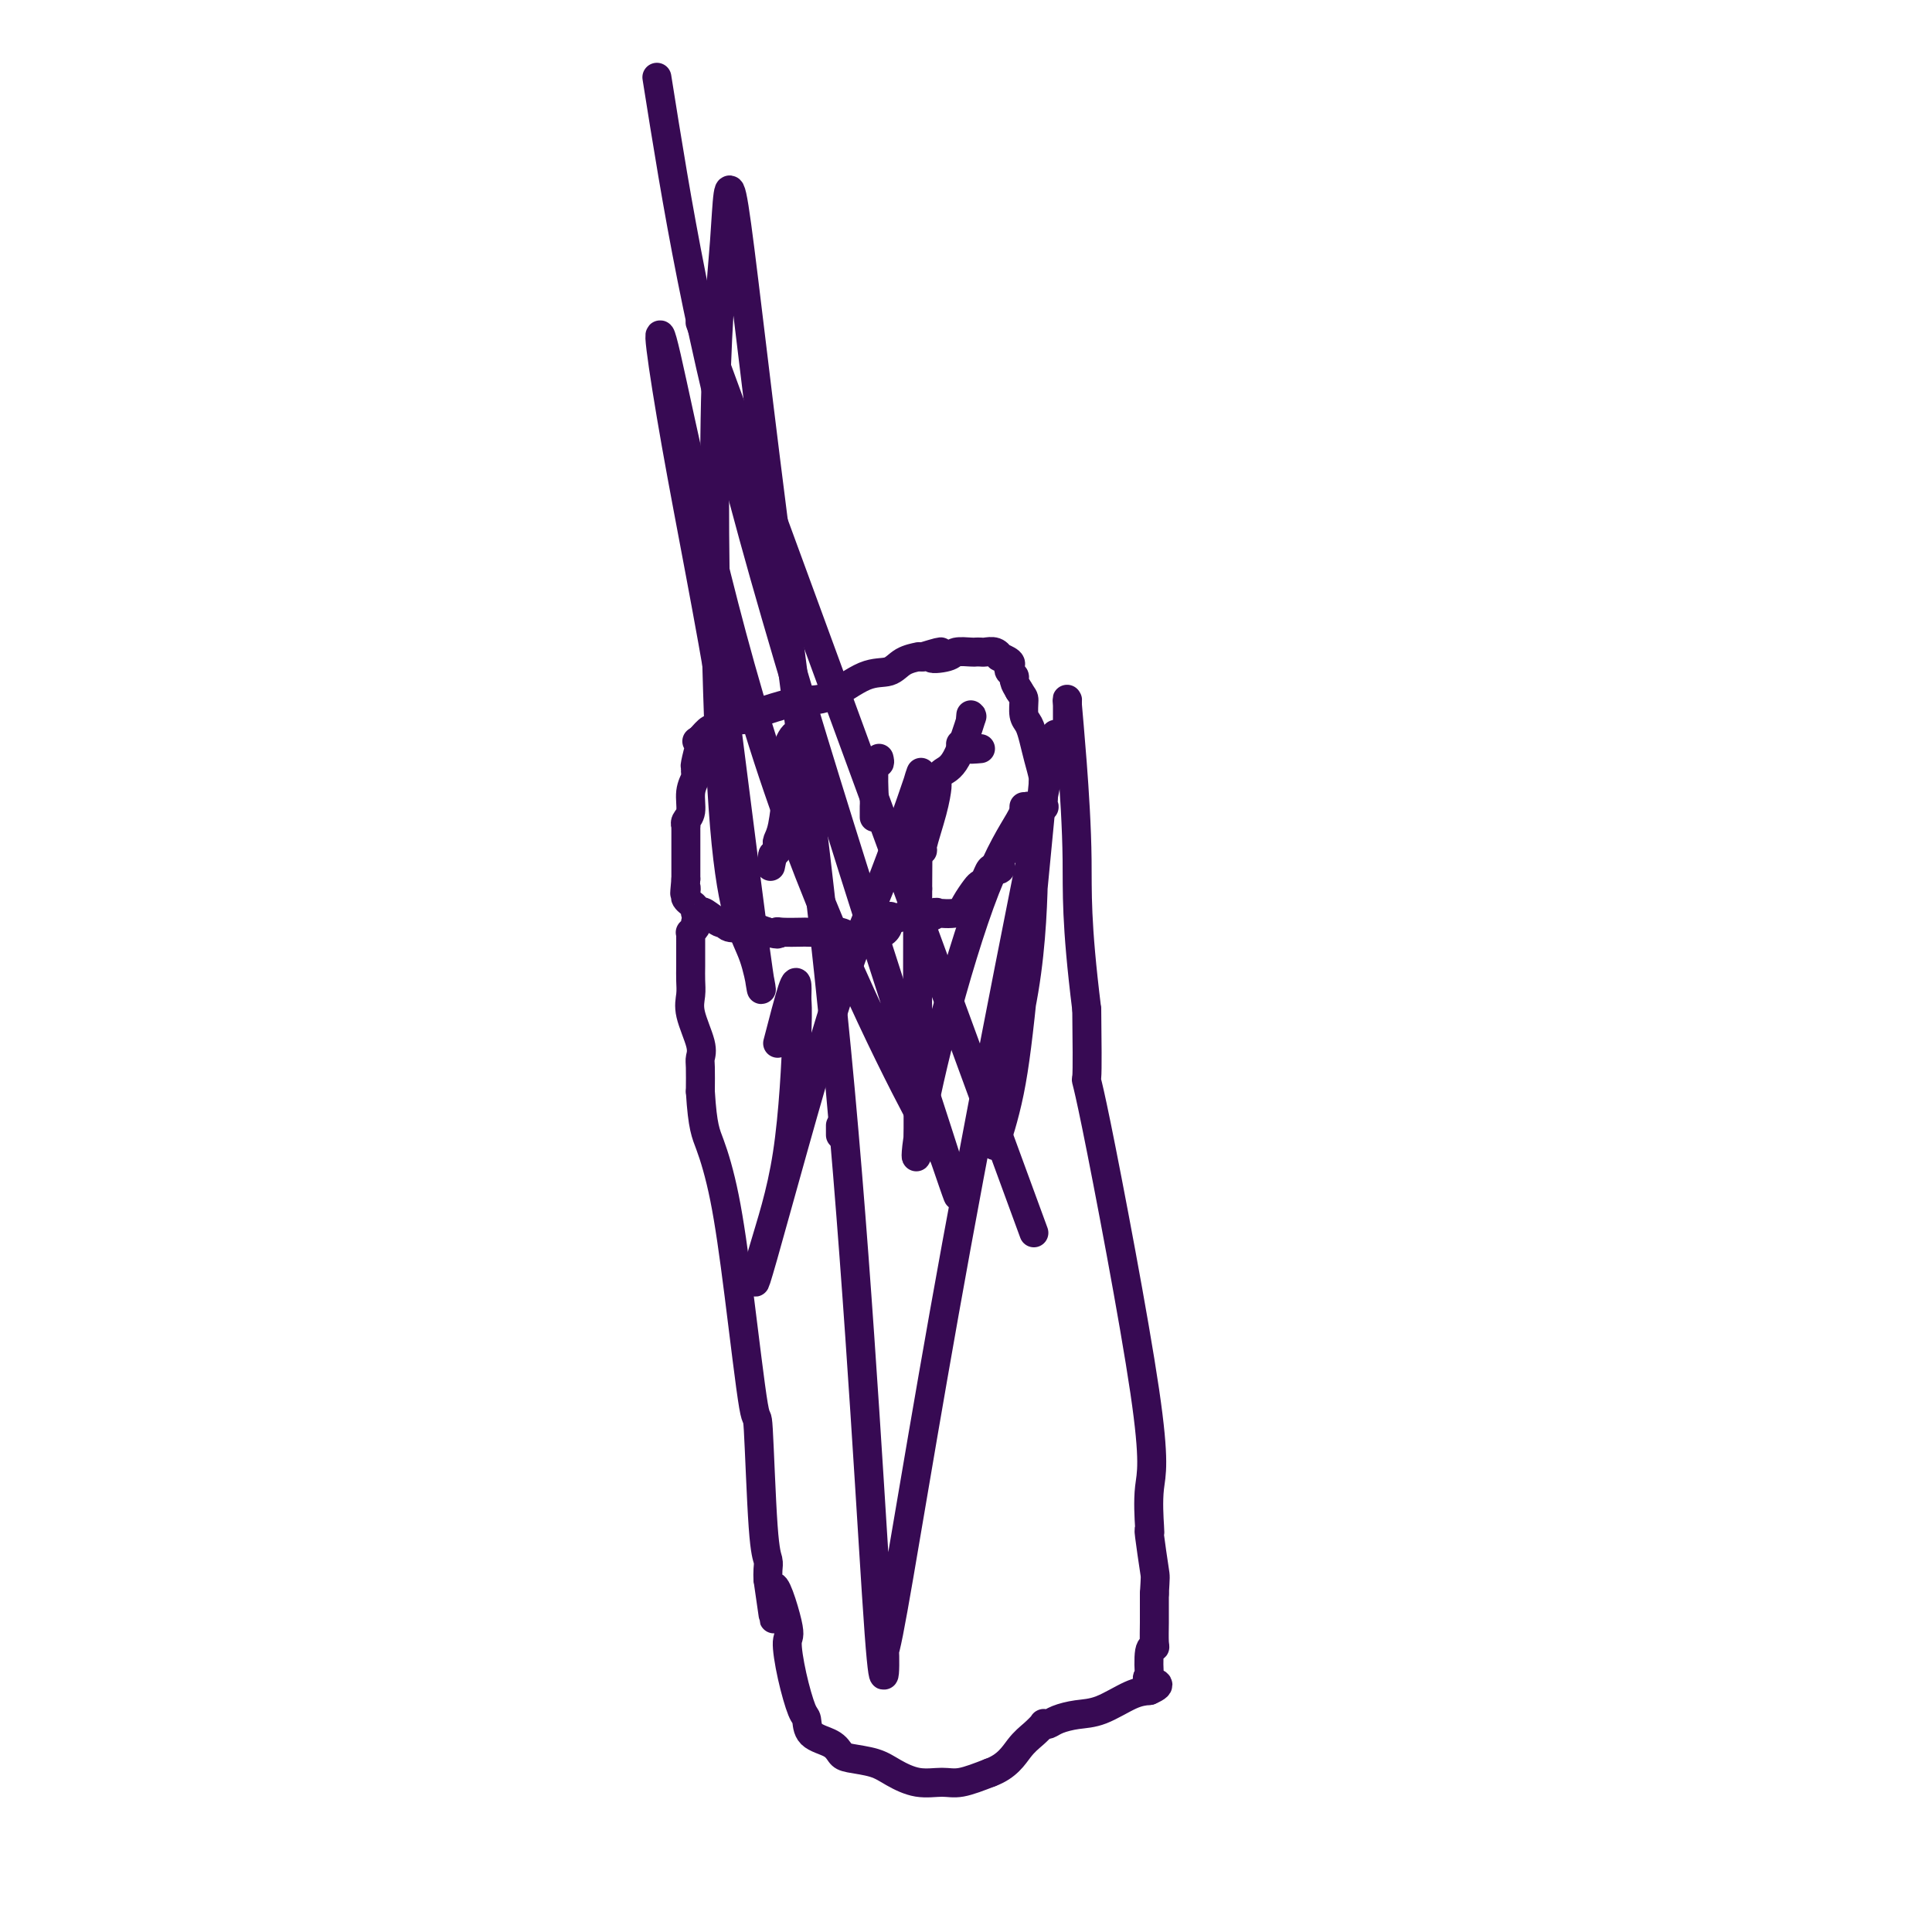 <svg viewBox='0 0 400 400' version='1.1' xmlns='http://www.w3.org/2000/svg' xmlns:xlink='http://www.w3.org/1999/xlink'><g fill='none' stroke='#370A53' stroke-width='6' stroke-linecap='round' stroke-linejoin='round'><path d='M174,235c0.000,-0.310 0.000,-0.619 0,-1c0.000,-0.381 0.000,-0.833 0,-1c0.000,-0.167 0.000,-0.048 0,0c0.000,0.048 0.000,0.024 0,0'/><path d='M154,147c-0.331,0.060 -0.662,0.121 -1,0c-0.338,-0.121 -0.682,-0.422 -1,0c-0.318,0.422 -0.610,1.567 -1,2c-0.390,0.433 -0.877,0.153 -1,0c-0.123,-0.153 0.119,-0.179 0,0c-0.119,0.179 -0.599,0.563 -1,1c-0.401,0.437 -0.723,0.925 -1,1c-0.277,0.075 -0.508,-0.264 -1,0c-0.492,0.264 -1.246,1.132 -2,2'/><path d='M145,153c-1.409,0.929 -0.430,0.252 0,0c0.430,-0.252 0.313,-0.080 0,1c-0.313,1.080 -0.820,3.068 -1,4c-0.180,0.932 -0.033,0.809 0,1c0.033,0.191 -0.047,0.695 0,1c0.047,0.305 0.223,0.411 0,1c-0.223,0.589 -0.844,1.659 -1,3c-0.156,1.341 0.154,2.951 0,4c-0.154,1.049 -0.773,1.538 -1,2c-0.227,0.462 -0.061,0.897 0,1c0.061,0.103 0.016,-0.127 0,0c-0.016,0.127 -0.004,0.611 0,1c0.004,0.389 0.001,0.681 0,1c-0.001,0.319 -0.000,0.663 0,2c0.000,1.337 0.000,3.668 0,5c-0.000,1.332 -0.000,1.666 0,2'/><path d='M142,182c-0.467,4.891 -0.135,2.620 0,2c0.135,-0.620 0.074,0.412 0,1c-0.074,0.588 -0.160,0.733 0,1c0.160,0.267 0.566,0.658 1,1c0.434,0.342 0.897,0.635 1,1c0.103,0.365 -0.155,0.801 0,1c0.155,0.199 0.722,0.162 1,0c0.278,-0.162 0.267,-0.450 1,0c0.733,0.450 2.210,1.637 3,2c0.790,0.363 0.893,-0.100 1,0c0.107,0.100 0.219,0.762 1,1c0.781,0.238 2.230,0.054 3,0c0.770,-0.054 0.861,0.024 1,0c0.139,-0.024 0.325,-0.150 1,0c0.675,0.150 1.837,0.575 3,1'/><path d='M159,193c2.776,0.774 2.216,0.208 2,0c-0.216,-0.208 -0.086,-0.057 1,0c1.086,0.057 3.130,0.019 4,0c0.870,-0.019 0.567,-0.020 1,0c0.433,0.020 1.604,0.061 3,0c1.396,-0.061 3.018,-0.223 4,0c0.982,0.223 1.324,0.830 3,1c1.676,0.170 4.686,-0.099 6,-1c1.314,-0.901 0.931,-2.435 1,-3c0.069,-0.565 0.591,-0.161 1,0c0.409,0.161 0.704,0.081 1,0'/><path d='M186,190c1.824,-0.615 1.882,-0.151 2,0c0.118,0.151 0.294,-0.011 1,0c0.706,0.011 1.942,0.194 3,0c1.058,-0.194 1.936,-0.766 2,-1c0.064,-0.234 -0.688,-0.129 0,0c0.688,0.129 2.814,0.281 4,0c1.186,-0.281 1.431,-0.997 2,-2c0.569,-1.003 1.462,-2.294 2,-3c0.538,-0.706 0.722,-0.829 1,-1c0.278,-0.171 0.652,-0.392 1,-1c0.348,-0.608 0.671,-1.602 1,-2c0.329,-0.398 0.665,-0.199 1,0'/><path d='M206,180c1.508,-1.323 1.279,-0.130 1,0c-0.279,0.130 -0.607,-0.803 0,-2c0.607,-1.197 2.149,-2.660 3,-3c0.851,-0.340 1.013,0.442 1,0c-0.013,-0.442 -0.200,-2.107 0,-3c0.200,-0.893 0.786,-1.012 1,-1c0.214,0.012 0.057,0.157 0,0c-0.057,-0.157 -0.015,-0.617 0,-1c0.015,-0.383 0.004,-0.690 0,-1c-0.004,-0.310 -0.001,-0.622 0,-1c0.001,-0.378 0.000,-0.822 0,-1c-0.000,-0.178 -0.000,-0.089 0,0'/><path d='M203,155c-1.298,0.113 -2.595,0.226 -3,0c-0.405,-0.226 0.083,-0.792 0,-1c-0.083,-0.208 -0.738,-0.060 -1,0c-0.262,0.060 -0.131,0.030 0,0'/><path d='M150,149c0.104,-0.016 0.207,-0.033 1,0c0.793,0.033 2.274,0.114 3,0c0.726,-0.114 0.696,-0.423 2,-1c1.304,-0.577 3.942,-1.421 6,-2c2.058,-0.579 3.537,-0.894 5,-1c1.463,-0.106 2.911,-0.004 5,-1c2.089,-0.996 4.818,-3.090 7,-4c2.182,-0.910 3.817,-0.636 5,-1c1.183,-0.364 1.915,-1.366 3,-2c1.085,-0.634 2.523,-0.902 3,-1c0.477,-0.098 -0.007,-0.028 0,0c0.007,0.028 0.503,0.014 1,0'/><path d='M191,136c6.634,-2.027 2.719,-0.596 2,0c-0.719,0.596 1.758,0.356 3,0c1.242,-0.356 1.249,-0.827 2,-1c0.751,-0.173 2.246,-0.047 3,0c0.754,0.047 0.767,0.017 1,0c0.233,-0.017 0.687,-0.019 1,0c0.313,0.019 0.484,0.061 1,0c0.516,-0.061 1.378,-0.224 2,0c0.622,0.224 1.003,0.833 1,1c-0.003,0.167 -0.389,-0.110 0,0c0.389,0.110 1.554,0.606 2,1c0.446,0.394 0.175,0.686 0,1c-0.175,0.314 -0.253,0.651 0,1c0.253,0.349 0.837,0.709 1,1c0.163,0.291 -0.096,0.512 0,1c0.096,0.488 0.548,1.244 1,2'/><path d='M211,143c0.858,1.377 1.003,1.319 1,2c-0.003,0.681 -0.155,2.101 0,3c0.155,0.899 0.616,1.277 1,2c0.384,0.723 0.691,1.790 1,3c0.309,1.210 0.619,2.562 1,4c0.381,1.438 0.834,2.962 1,4c0.166,1.038 0.044,1.588 0,2c-0.044,0.412 -0.010,0.685 0,1c0.010,0.315 -0.004,0.673 0,1c0.004,0.327 0.026,0.624 0,1c-0.026,0.376 -0.100,0.833 0,1c0.100,0.167 0.373,0.045 0,0c-0.373,-0.045 -1.392,-0.013 -2,0c-0.608,0.013 -0.804,0.006 -1,0'/><path d='M213,167c-0.500,0.000 -0.250,0.000 0,0'/><path d='M162,162c-0.054,0.684 -0.109,1.368 0,0c0.109,-1.368 0.380,-4.789 1,-7c0.620,-2.211 1.589,-3.214 2,-3c0.411,0.214 0.264,1.644 0,3c-0.264,1.356 -0.645,2.640 -1,4c-0.355,1.360 -0.683,2.798 -1,5c-0.317,2.202 -0.624,5.167 -1,7c-0.376,1.833 -0.823,2.532 -1,3c-0.177,0.468 -0.086,0.703 0,1c0.086,0.297 0.167,0.656 0,1c-0.167,0.344 -0.584,0.672 -1,1'/><path d='M160,177c-0.833,4.167 -0.417,2.083 0,0'/><path d='M182,157c0.113,0.479 0.226,0.959 0,1c-0.226,0.041 -0.793,-0.356 -1,1c-0.207,1.356 -0.056,4.467 0,6c0.056,1.533 0.015,1.490 0,2c-0.015,0.510 -0.004,1.574 0,2c0.004,0.426 0.002,0.213 0,0'/><path d='M201,148c-0.069,0.645 -0.138,1.291 0,1c0.138,-0.291 0.482,-1.517 0,0c-0.482,1.517 -1.791,5.778 -3,8c-1.209,2.222 -2.318,2.407 -3,3c-0.682,0.593 -0.938,1.595 -1,2c-0.062,0.405 0.071,0.214 0,1c-0.071,0.786 -0.345,2.550 -1,5c-0.655,2.450 -1.691,5.584 -2,7c-0.309,1.416 0.109,1.112 0,1c-0.109,-0.112 -0.745,-0.032 -1,0c-0.255,0.032 -0.127,0.016 0,0'/><path d='M144,191c0.113,0.306 0.226,0.613 0,1c-0.226,0.387 -0.793,0.855 -1,1c-0.207,0.145 -0.056,-0.033 0,0c0.056,0.033 0.015,0.277 0,1c-0.015,0.723 -0.006,1.927 0,3c0.006,1.073 0.009,2.016 0,3c-0.009,0.984 -0.031,2.007 0,3c0.031,0.993 0.113,1.954 0,3c-0.113,1.046 -0.423,2.175 0,4c0.423,1.825 1.577,4.345 2,6c0.423,1.655 0.114,2.446 0,3c-0.114,0.554 -0.033,0.873 0,2c0.033,1.127 0.016,3.064 0,5'/><path d='M145,226c0.462,7.464 1.118,8.622 2,11c0.882,2.378 1.990,5.974 3,11c1.010,5.026 1.920,11.482 3,20c1.080,8.518 2.328,19.097 3,23c0.672,3.903 0.769,1.129 1,5c0.231,3.871 0.598,14.388 1,20c0.402,5.612 0.839,6.319 1,7c0.161,0.681 0.046,1.338 0,2c-0.046,0.662 -0.023,1.331 0,2'/><path d='M159,327c2.208,15.695 0.728,4.433 1,2c0.272,-2.433 2.297,3.962 3,7c0.703,3.038 0.083,2.719 0,4c-0.083,1.281 0.369,4.163 1,7c0.631,2.837 1.440,5.628 2,7c0.560,1.372 0.871,1.323 1,2c0.129,0.677 0.075,2.079 1,3c0.925,0.921 2.830,1.363 4,2c1.170,0.637 1.606,1.471 2,2c0.394,0.529 0.745,0.754 2,1c1.255,0.246 3.415,0.512 5,1c1.585,0.488 2.596,1.197 4,2c1.404,0.803 3.201,1.700 5,2c1.799,0.300 3.600,0.004 5,0c1.400,-0.004 2.400,0.285 4,0c1.600,-0.285 3.800,-1.142 6,-2'/><path d='M205,367c3.531,-1.292 4.858,-3.522 6,-5c1.142,-1.478 2.100,-2.203 3,-3c0.900,-0.797 1.741,-1.667 2,-2c0.259,-0.333 -0.064,-0.129 0,0c0.064,0.129 0.516,0.182 1,0c0.484,-0.182 1.000,-0.598 2,-1c1.000,-0.402 2.485,-0.788 4,-1c1.515,-0.212 3.062,-0.249 5,-1c1.938,-0.751 4.268,-2.214 6,-3c1.732,-0.786 2.866,-0.893 4,-1'/><path d='M238,350c3.405,-1.455 0.916,-1.591 0,-2c-0.916,-0.409 -0.260,-1.091 0,-1c0.260,0.091 0.122,0.954 0,0c-0.122,-0.954 -0.229,-3.725 0,-5c0.229,-1.275 0.793,-1.054 1,-1c0.207,0.054 0.055,-0.058 0,-1c-0.055,-0.942 -0.015,-2.715 0,-4c0.015,-1.285 0.004,-2.081 0,-3c-0.004,-0.919 -0.002,-1.959 0,-3'/><path d='M239,330c0.215,-3.821 0.252,-3.374 0,-5c-0.252,-1.626 -0.794,-5.326 -1,-7c-0.206,-1.674 -0.077,-1.323 0,-1c0.077,0.323 0.101,0.620 0,-1c-0.101,-1.620 -0.328,-5.155 0,-8c0.328,-2.845 1.212,-5.000 -1,-20c-2.212,-15.000 -7.519,-42.846 -10,-55c-2.481,-12.154 -2.138,-8.615 -2,-10c0.138,-1.385 0.069,-7.692 0,-14'/><path d='M225,209c-2.265,-18.220 -1.927,-24.271 -2,-31c-0.073,-6.729 -0.555,-14.136 -1,-20c-0.445,-5.864 -0.851,-10.185 -1,-12c-0.149,-1.815 -0.040,-1.124 0,-1c0.040,0.124 0.011,-0.317 0,0c-0.011,0.317 -0.003,1.394 0,2c0.003,0.606 0.001,0.740 0,1c-0.001,0.260 -0.000,0.646 0,1c0.000,0.354 0.000,0.677 0,1'/><path d='M221,150c0.000,1.289 0.000,2.511 0,3c0.000,0.489 0.000,0.244 0,0'/><path d='M161,216c1.153,-4.457 2.306,-8.914 3,-11c0.694,-2.086 0.931,-1.801 1,-1c0.069,0.801 -0.028,2.118 0,3c0.028,0.882 0.182,1.331 0,7c-0.182,5.669 -0.700,16.560 -2,25c-1.300,8.440 -3.384,14.429 -5,20c-1.616,5.571 -2.766,10.726 0,1c2.766,-9.726 9.449,-34.331 14,-49c4.551,-14.669 6.971,-19.403 10,-27c3.029,-7.597 6.668,-18.057 8,-22c1.332,-3.943 0.359,-1.369 0,0c-0.359,1.369 -0.102,1.534 0,5c0.102,3.466 0.051,10.233 0,17'/><path d='M190,184c-0.013,9.431 -0.047,22.009 0,32c0.047,9.991 0.173,17.397 0,21c-0.173,3.603 -0.646,3.404 0,-1c0.646,-4.404 2.411,-13.011 5,-23c2.589,-9.989 6.000,-21.358 9,-29c3.000,-7.642 5.587,-11.555 7,-14c1.413,-2.445 1.652,-3.421 2,-3c0.348,0.421 0.805,2.239 1,4c0.195,1.761 0.127,3.463 0,9c-0.127,5.537 -0.312,14.907 -2,25c-1.688,10.093 -4.879,20.910 -6,26c-1.121,5.090 -0.173,4.455 0,5c0.173,0.545 -0.428,2.270 0,1c0.428,-1.270 1.884,-5.534 3,-11c1.116,-5.466 1.890,-12.133 3,-23c1.110,-10.867 2.555,-25.933 4,-41'/><path d='M216,162c1.524,-11.234 0.335,-2.320 1,-4c0.665,-1.680 3.184,-13.954 0,2c-3.184,15.954 -12.073,60.137 -19,98c-6.927,37.863 -11.894,69.405 -14,80c-2.106,10.595 -1.352,0.242 -1,2c0.352,1.758 0.303,15.628 -1,-2c-1.303,-17.628 -3.860,-66.753 -8,-112c-4.140,-45.247 -9.864,-86.615 -14,-119c-4.136,-32.385 -6.685,-55.785 -8,-64c-1.315,-8.215 -1.394,-1.243 -2,7c-0.606,8.243 -1.737,17.759 -2,41c-0.263,23.241 0.342,60.209 2,80c1.658,19.791 4.370,22.405 6,27c1.630,4.595 2.180,11.170 1,3c-1.180,-8.170 -4.090,-31.085 -7,-54'/><path d='M150,147c-3.015,-18.681 -7.053,-38.382 -10,-55c-2.947,-16.618 -4.802,-30.152 -2,-18c2.802,12.152 10.261,49.989 21,83c10.739,33.011 24.759,61.196 31,73c6.241,11.804 4.704,7.226 6,11c1.296,3.774 5.426,15.901 -2,-7c-7.426,-22.901 -26.407,-80.829 -38,-123c-11.593,-42.171 -15.796,-68.586 -20,-95'/><path d='M152,86c-6.111,-16.667 -12.222,-33.333 0,0c12.222,33.333 42.778,116.667 55,150c12.222,33.333 6.111,16.667 0,0'/></g>
</svg>